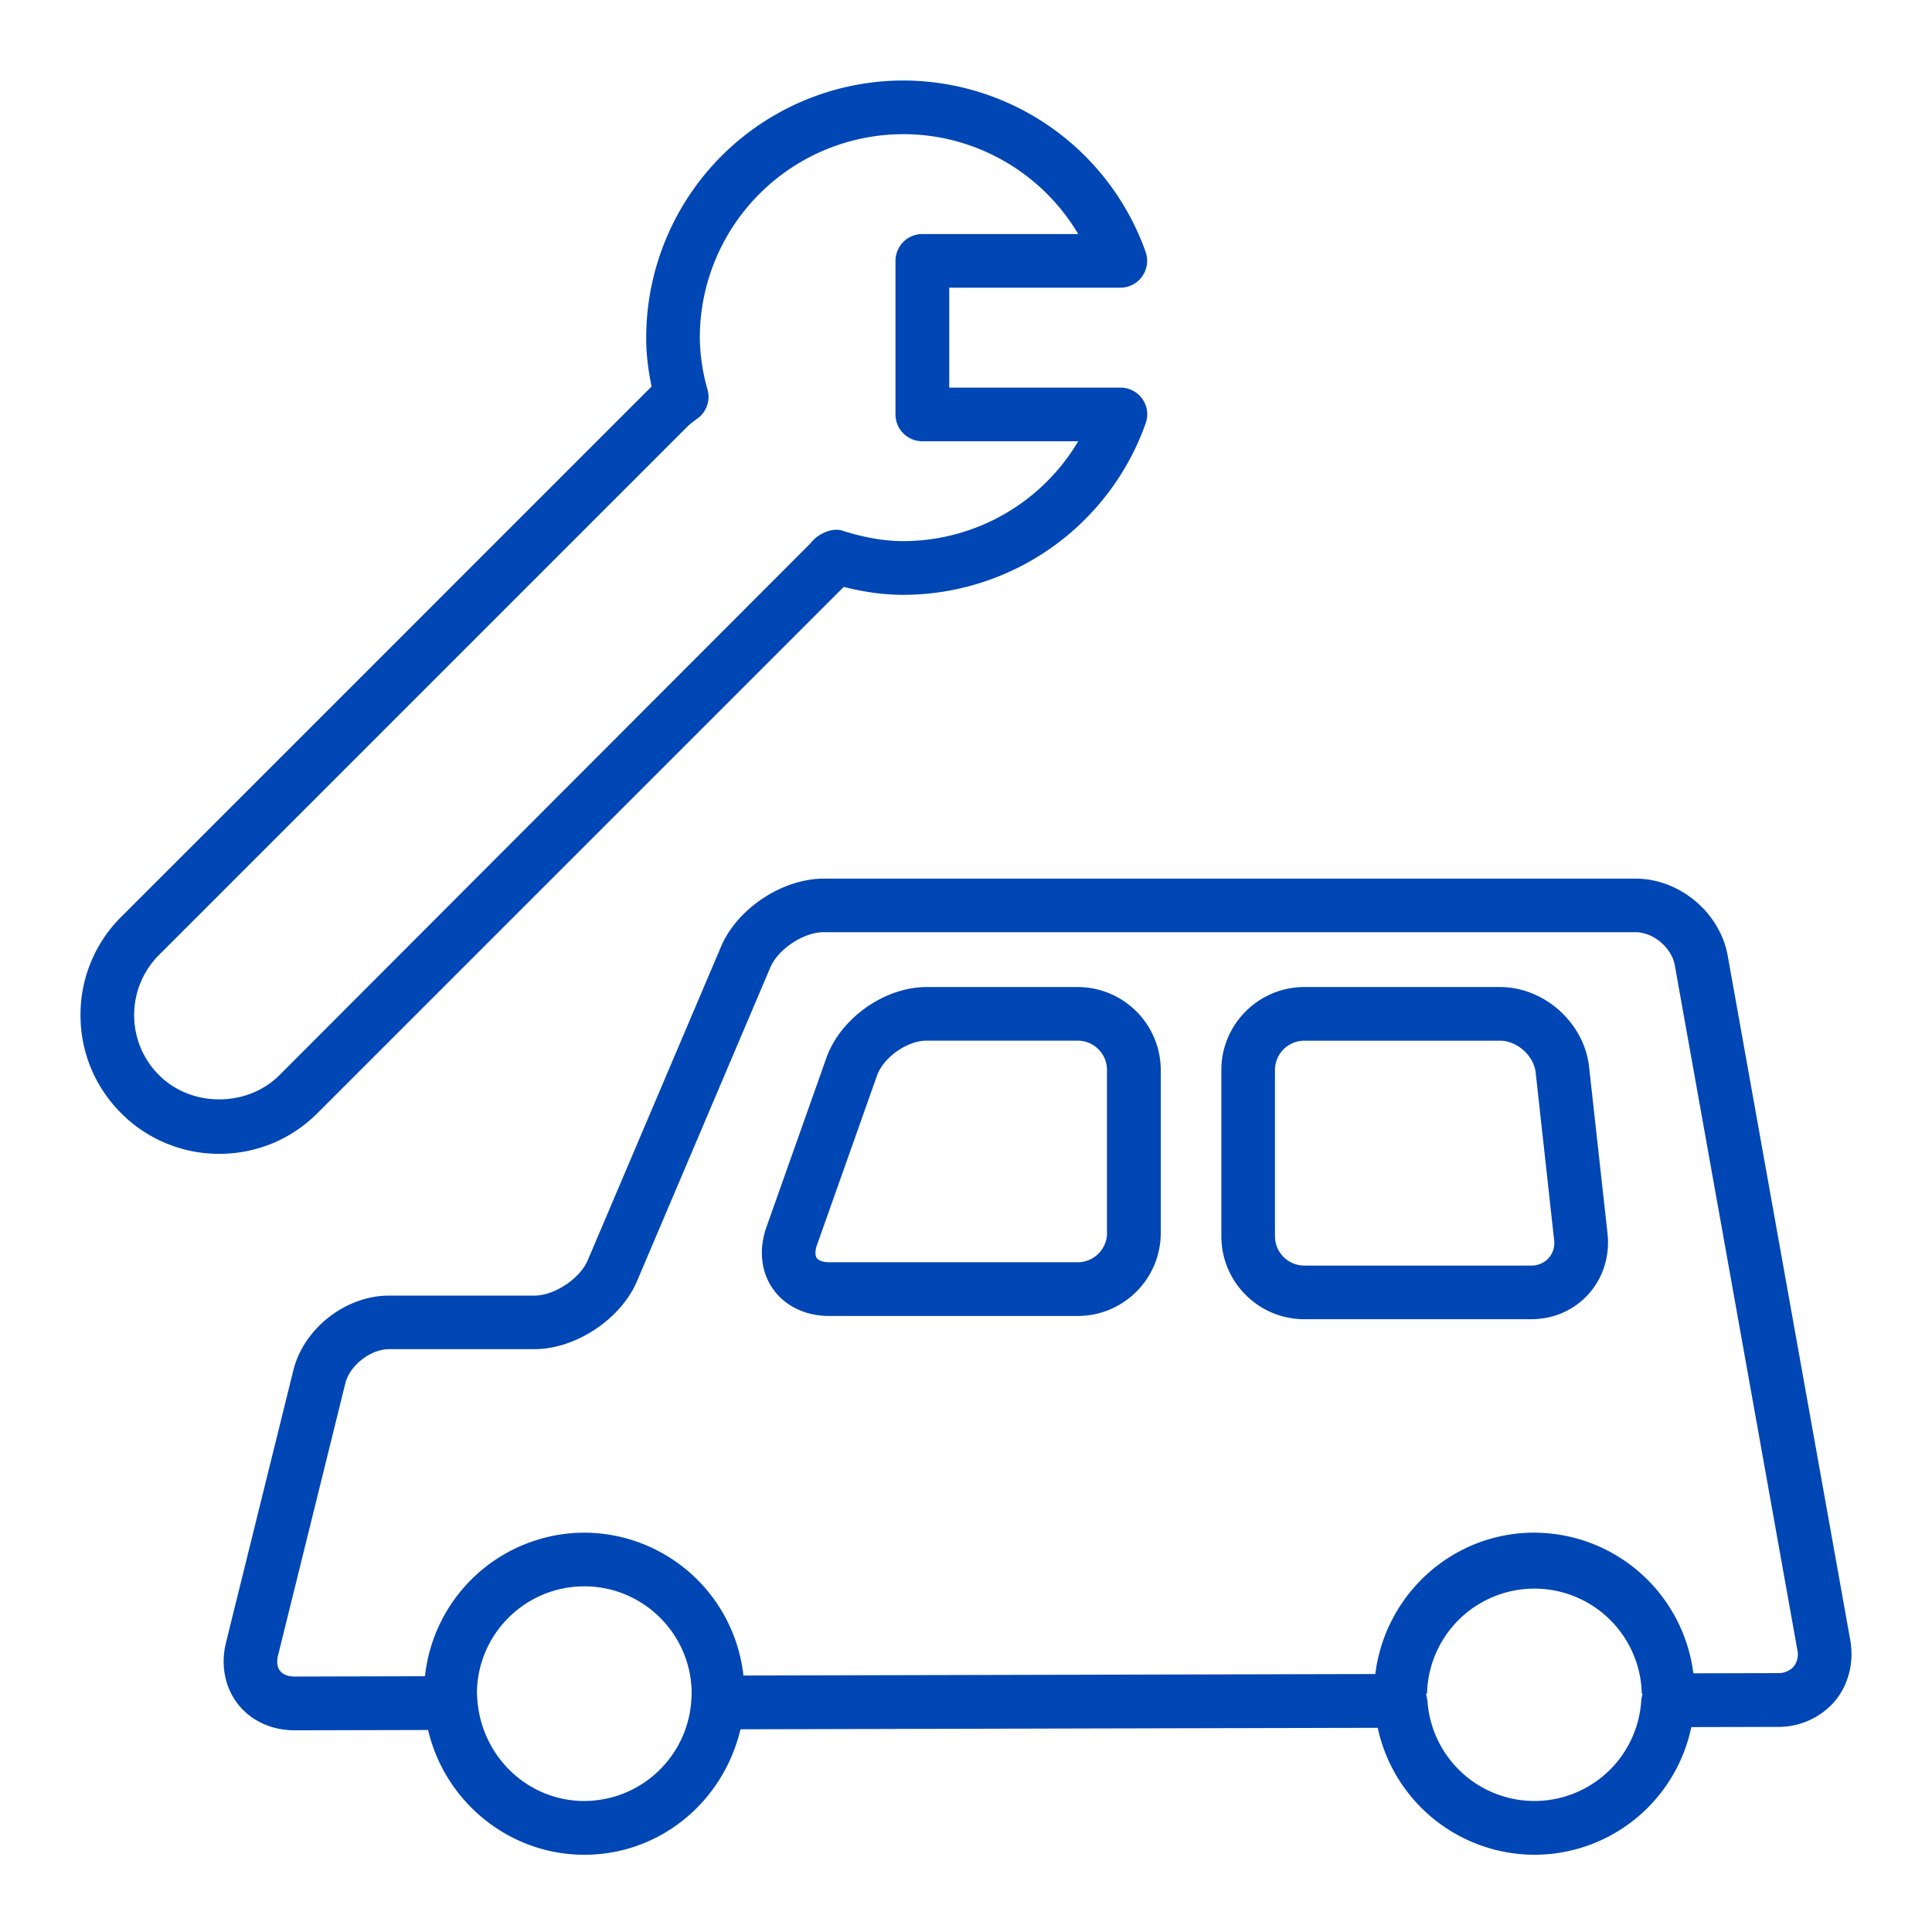 <svg id="レイヤー_1" xmlns="http://www.w3.org/2000/svg" width="36" height="36" viewBox="0 0 36 36"><style>.st0{fill:#f05a82}.st1{fill:#008200}.st2{fill:#0046b4}.st3{fill:#dc5514}.st4{fill:#825abe}</style><path class="st2" d="M20.081 18.392h-2.814c-.785 0-1.605.58-1.868 1.319l-1.118 3.156c-.146.414-.102.834.124 1.153.225.318.605.501 1.045.501h4.632c.853 0 1.547-.694 1.547-1.546v-3.036a1.55 1.55 0 0 0-1.548-1.547zm.547 4.582a.547.547 0 0 1-.547.546h-4.632c-.108 0-.194-.029-.229-.078s-.033-.14.003-.242l1.118-3.156c.121-.342.562-.653.925-.653h2.814c.302 0 .547.245.547.546v3.037zm8.982-3.097c-.091-.819-.835-1.485-1.659-1.485h-3.646c-.853 0-1.547.694-1.547 1.546v3.098c0 .853.694 1.546 1.547 1.546h4.22c.423 0 .806-.168 1.078-.472.269-.3.396-.709.351-1.123l-.344-3.11zm-.753 3.566a.435.435 0 0 1-.333.139h-4.22a.547.547 0 0 1-.547-.546v-3.098c0-.301.245-.546.547-.546h3.646c.319 0 .63.278.665.595l.343 3.11a.43.43 0 0 1-.101.346z"/><path class="st2" d="M34.476 30.556l-2.281-12.739c-.142-.811-.897-1.445-1.719-1.445H15.351c-.773 0-1.615.557-1.916 1.268l-2.483 5.842c-.147.345-.622.66-.996.66H7.248c-.808 0-1.591.613-1.783 1.396l-1.254 5.07c-.103.417-.021.834.223 1.146.243.311.629.488 1.057.488h.003l2.483-.006c.312 1.334 1.507 2.325 2.912 2.325 1.396 0 2.583-.972 2.909-2.338l11.874-.028a2.995 2.995 0 0 0 2.919 2.366 2.99 2.99 0 0 0 2.924-2.379l1.612-.004a1.383 1.383 0 0 0 1.067-.484c.254-.309.357-.724.282-1.138zm-23.588 3.003c-1.042 0-1.917-.816-1.995-1.9l-.006-.1c0-1.103.897-2 2.001-2 1.103 0 2 .897 2 2l-.007.133a2.004 2.004 0 0 1-1.993 1.867zm17.702 0a2.001 2.001 0 0 1-1.993-1.891h-.005c-.002-.036-.012-.07-.021-.104l.02-.006a2.001 2.001 0 0 1 4.001 0h.016c-.008.032-.018.064-.02.099l-.004.001a1.996 1.996 0 0 1-1.994 1.901zm4.835-2.507a.38.38 0 0 1-.301.124l-1.571.004a2.995 2.995 0 0 0-2.964-2.621c-1.528 0-2.779 1.154-2.962 2.634l-11.774.028a2.993 2.993 0 0 0-2.966-2.662 2.994 2.994 0 0 0-2.968 2.675l-2.428.006H5.49c-.121 0-.217-.038-.271-.105-.054-.068-.067-.171-.038-.289l1.254-5.07c.082-.333.47-.636.812-.636h2.707c.771 0 1.613-.557 1.916-1.268l2.483-5.843c.146-.345.621-.659.996-.659h15.125c.333 0 .677.289.734.62l2.281 12.743a.375.375 0 0 1-.064.319zM15.722 10.936c.389.099.755.148 1.111.148a4.8 4.8 0 0 0 4.514-3.194.497.497 0 0 0-.471-.667h-3.188V5.361h3.188a.501.501 0 0 0 .471-.667A4.8 4.8 0 0 0 16.833 1.5a4.797 4.797 0 0 0-4.792 4.792c0 .292.032.587.101.911l-.049.047-9.835 9.835a2.567 2.567 0 0 0-.758 1.829c0 .691.269 1.34.758 1.829a2.57 2.57 0 0 0 1.829.757c.69 0 1.34-.269 1.828-.758l9.807-9.806zM2.965 20.035a1.572 1.572 0 0 1-.465-1.121c0-.423.165-.822.465-1.122l9.836-9.836c.06-.06.127-.107.193-.156a.498.498 0 0 0 .191-.535 3.69 3.69 0 0 1-.145-.973A3.796 3.796 0 0 1 16.832 2.5c1.352 0 2.586.725 3.259 1.861h-2.905a.5.5 0 0 0-.5.5v2.861a.5.5 0 0 0 .5.5h2.905a3.794 3.794 0 0 1-3.259 1.861c-.35 0-.72-.063-1.132-.194-.202-.066-.467.063-.595.232l-9.898 9.913c-.6.602-1.643.601-2.242.001z"/></svg>